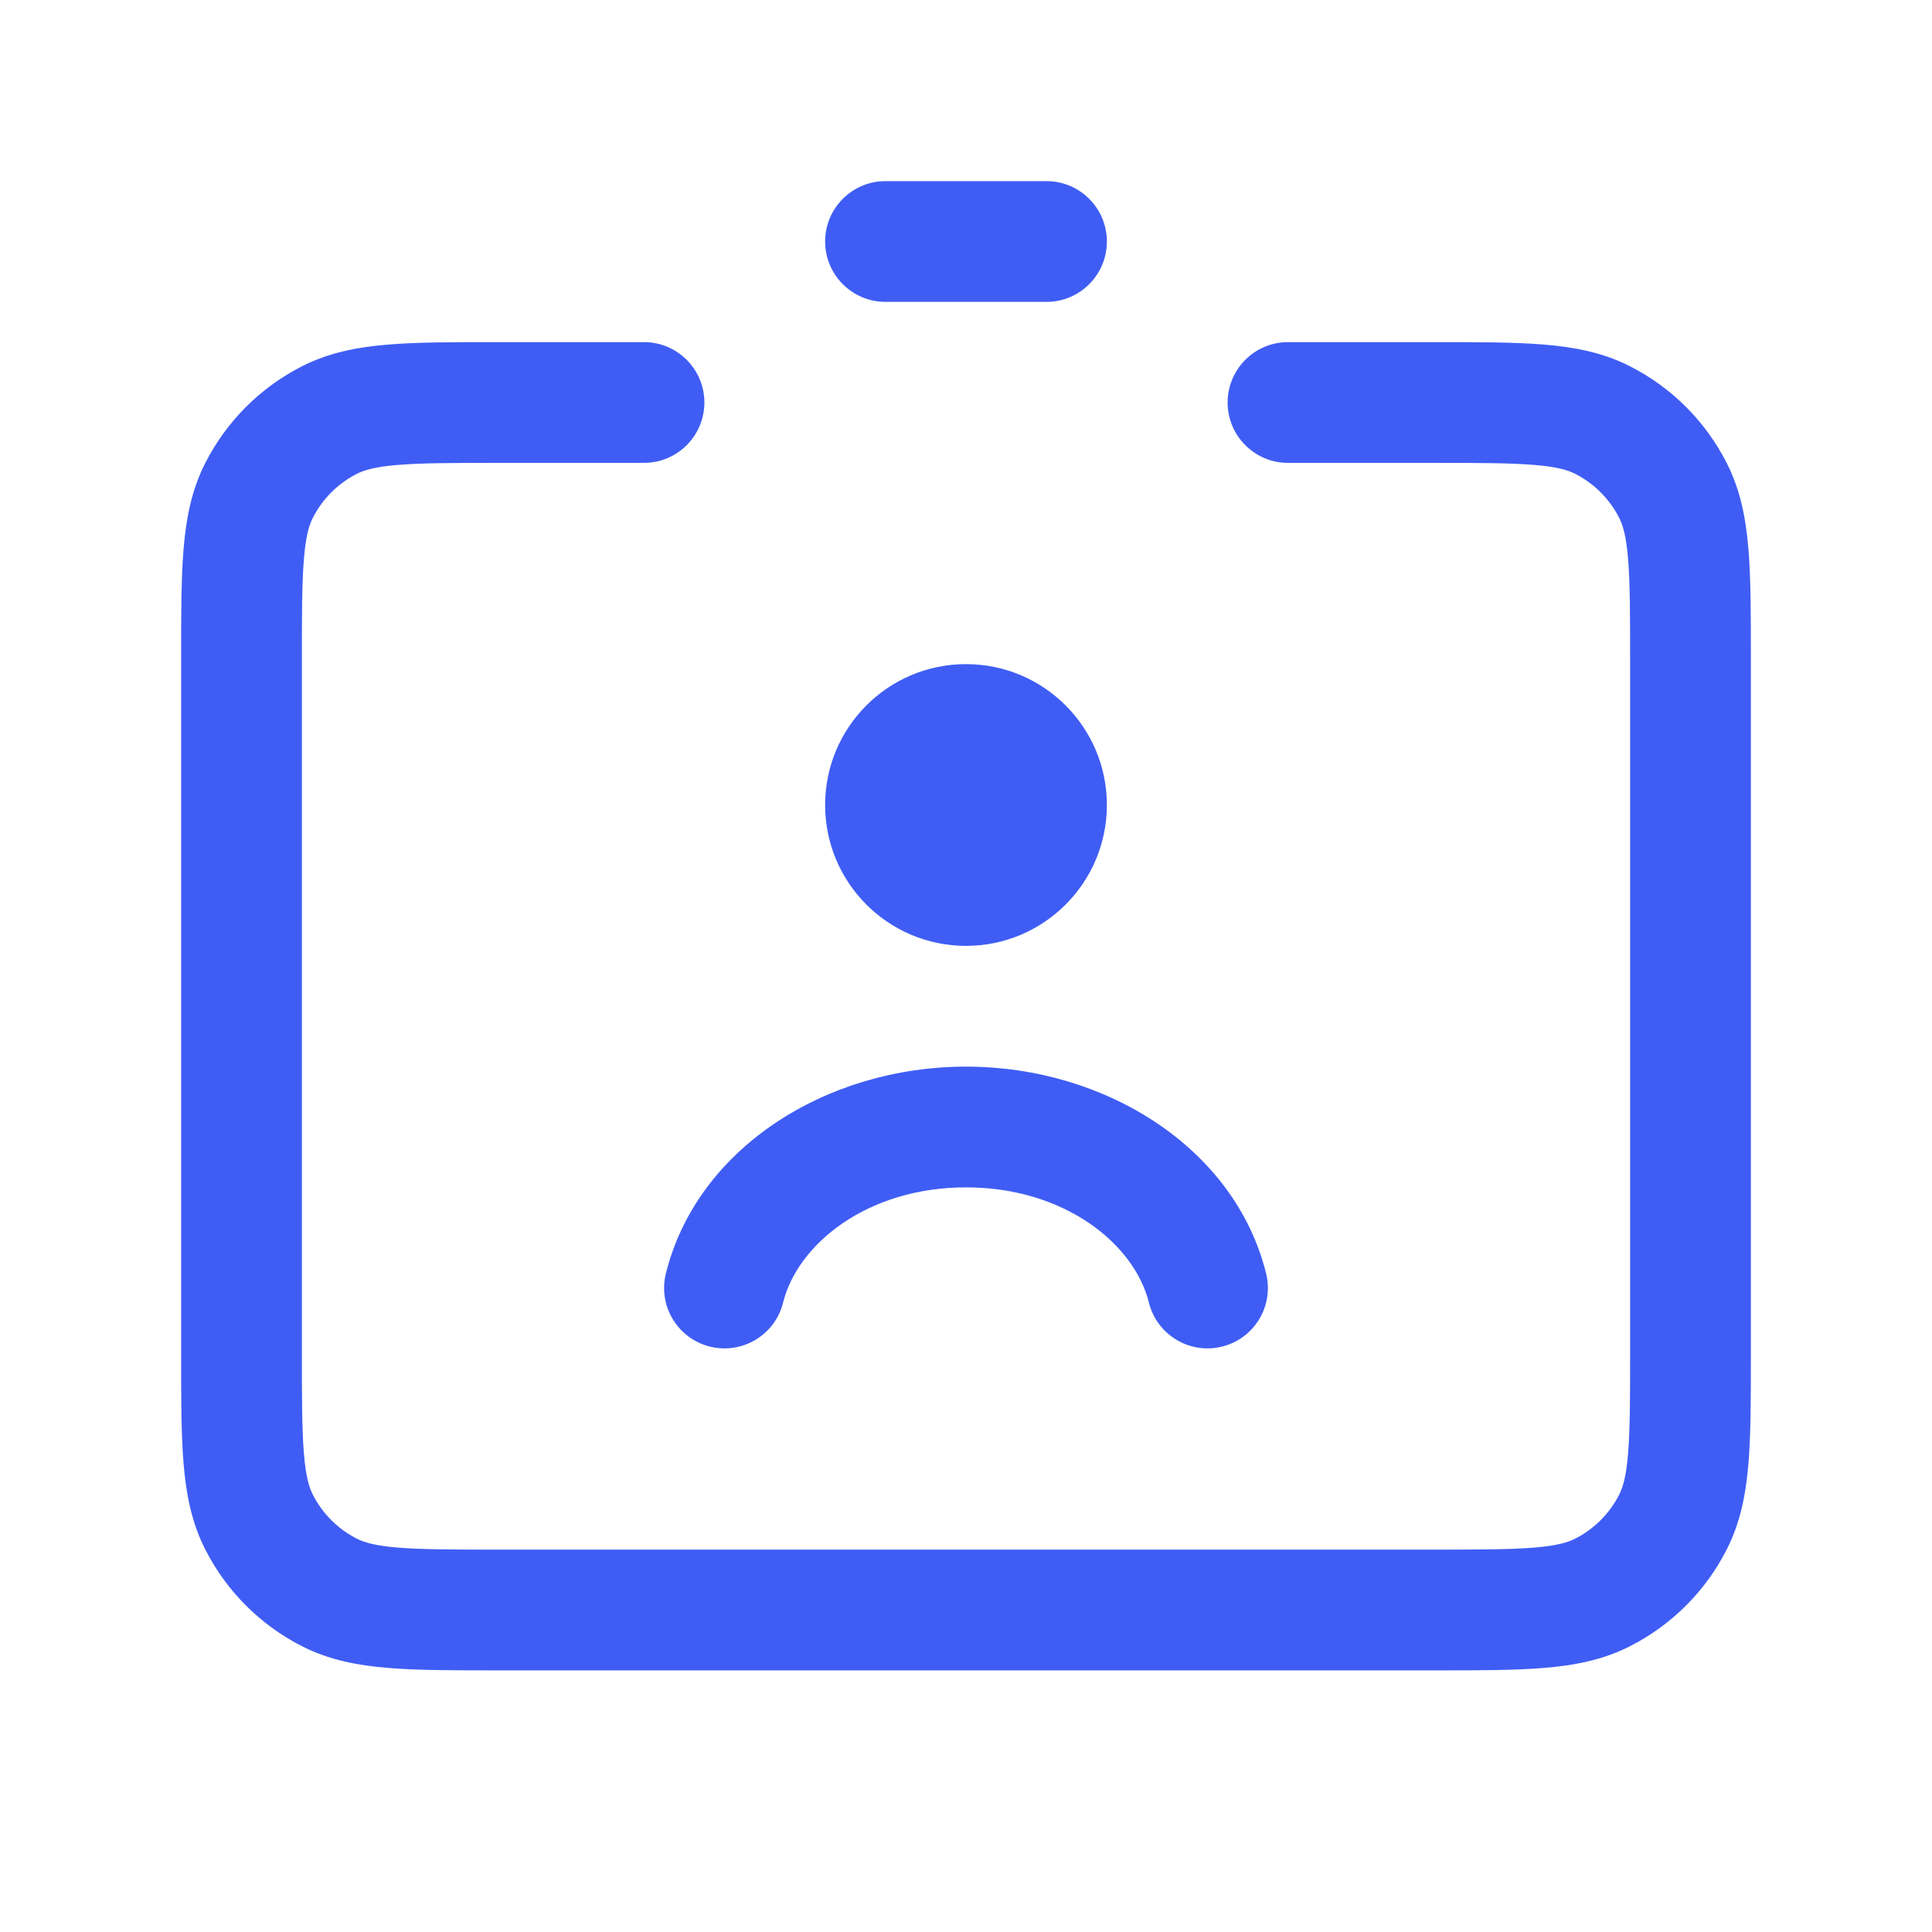 <svg width="24" height="24" viewBox="0 0 24 24" fill="none" xmlns="http://www.w3.org/2000/svg">
<path fill-rule="evenodd" clip-rule="evenodd" d="M10.25 3C10.25 2.586 10.586 2.25 11 2.25H13C13.414 2.25 13.75 2.586 13.75 3C13.75 3.414 13.414 3.75 13 3.75H11C10.586 3.75 10.25 3.414 10.25 3ZM6.17 4.25L8 4.25C8.414 4.25 8.75 4.586 8.75 5C8.75 5.414 8.414 5.75 8 5.75H6.2C5.628 5.75 5.243 5.751 4.947 5.775C4.66 5.798 4.523 5.84 4.433 5.886C4.197 6.006 4.006 6.197 3.886 6.433C3.84 6.523 3.798 6.66 3.775 6.947C3.751 7.243 3.75 7.628 3.75 8.2V16.8C3.75 17.372 3.751 17.757 3.775 18.052C3.798 18.34 3.84 18.477 3.886 18.567C4.006 18.803 4.197 18.994 4.433 19.114C4.523 19.16 4.66 19.202 4.947 19.225C5.243 19.249 5.628 19.25 6.2 19.25H17.8C18.372 19.25 18.757 19.249 19.052 19.225C19.34 19.202 19.477 19.16 19.567 19.114C19.803 18.994 19.994 18.803 20.114 18.567C20.16 18.477 20.202 18.34 20.225 18.052C20.249 17.757 20.25 17.372 20.25 16.8V8.2C20.25 7.628 20.249 7.243 20.225 6.947C20.202 6.66 20.16 6.523 20.114 6.433C19.994 6.197 19.803 6.006 19.567 5.886C19.477 5.84 19.34 5.798 19.052 5.775C18.757 5.751 18.372 5.75 17.8 5.75H16C15.586 5.75 15.25 5.414 15.25 5C15.25 4.586 15.586 4.25 16 4.25L17.83 4.25C18.365 4.25 18.81 4.25 19.175 4.28C19.555 4.311 19.911 4.378 20.248 4.55C20.766 4.813 21.187 5.234 21.45 5.752C21.622 6.089 21.689 6.445 21.72 6.825C21.75 7.19 21.75 7.635 21.75 8.17V16.831C21.75 17.365 21.75 17.81 21.72 18.175C21.689 18.555 21.622 18.911 21.45 19.248C21.187 19.766 20.766 20.187 20.248 20.45C19.911 20.622 19.555 20.689 19.175 20.72C18.81 20.75 18.365 20.75 17.831 20.75H6.17C5.635 20.75 5.19 20.75 4.825 20.72C4.445 20.689 4.089 20.622 3.752 20.45C3.234 20.187 2.813 19.766 2.55 19.248C2.378 18.911 2.311 18.555 2.28 18.175C2.25 17.81 2.25 17.365 2.25 16.83V8.17C2.25 7.635 2.25 7.19 2.28 6.825C2.311 6.445 2.378 6.089 2.55 5.752C2.813 5.234 3.234 4.813 3.752 4.55C4.089 4.378 4.445 4.311 4.825 4.28C5.19 4.25 5.635 4.25 6.17 4.25ZM10.25 10C10.25 9.034 11.034 8.25 12 8.25C12.966 8.25 13.75 9.034 13.75 10C13.75 10.966 12.966 11.75 12 11.75C11.034 11.75 10.25 10.966 10.25 10ZM12 14.75C10.771 14.75 9.908 15.456 9.728 16.181C9.628 16.583 9.221 16.828 8.819 16.728C8.417 16.628 8.172 16.221 8.272 15.819C8.659 14.261 10.267 13.25 12 13.25C13.733 13.25 15.341 14.261 15.728 15.819C15.828 16.221 15.583 16.628 15.181 16.728C14.779 16.828 14.372 16.583 14.272 16.181C14.092 15.456 13.229 14.75 12 14.75Z" fill="#3F5DF4"/>
</svg>
